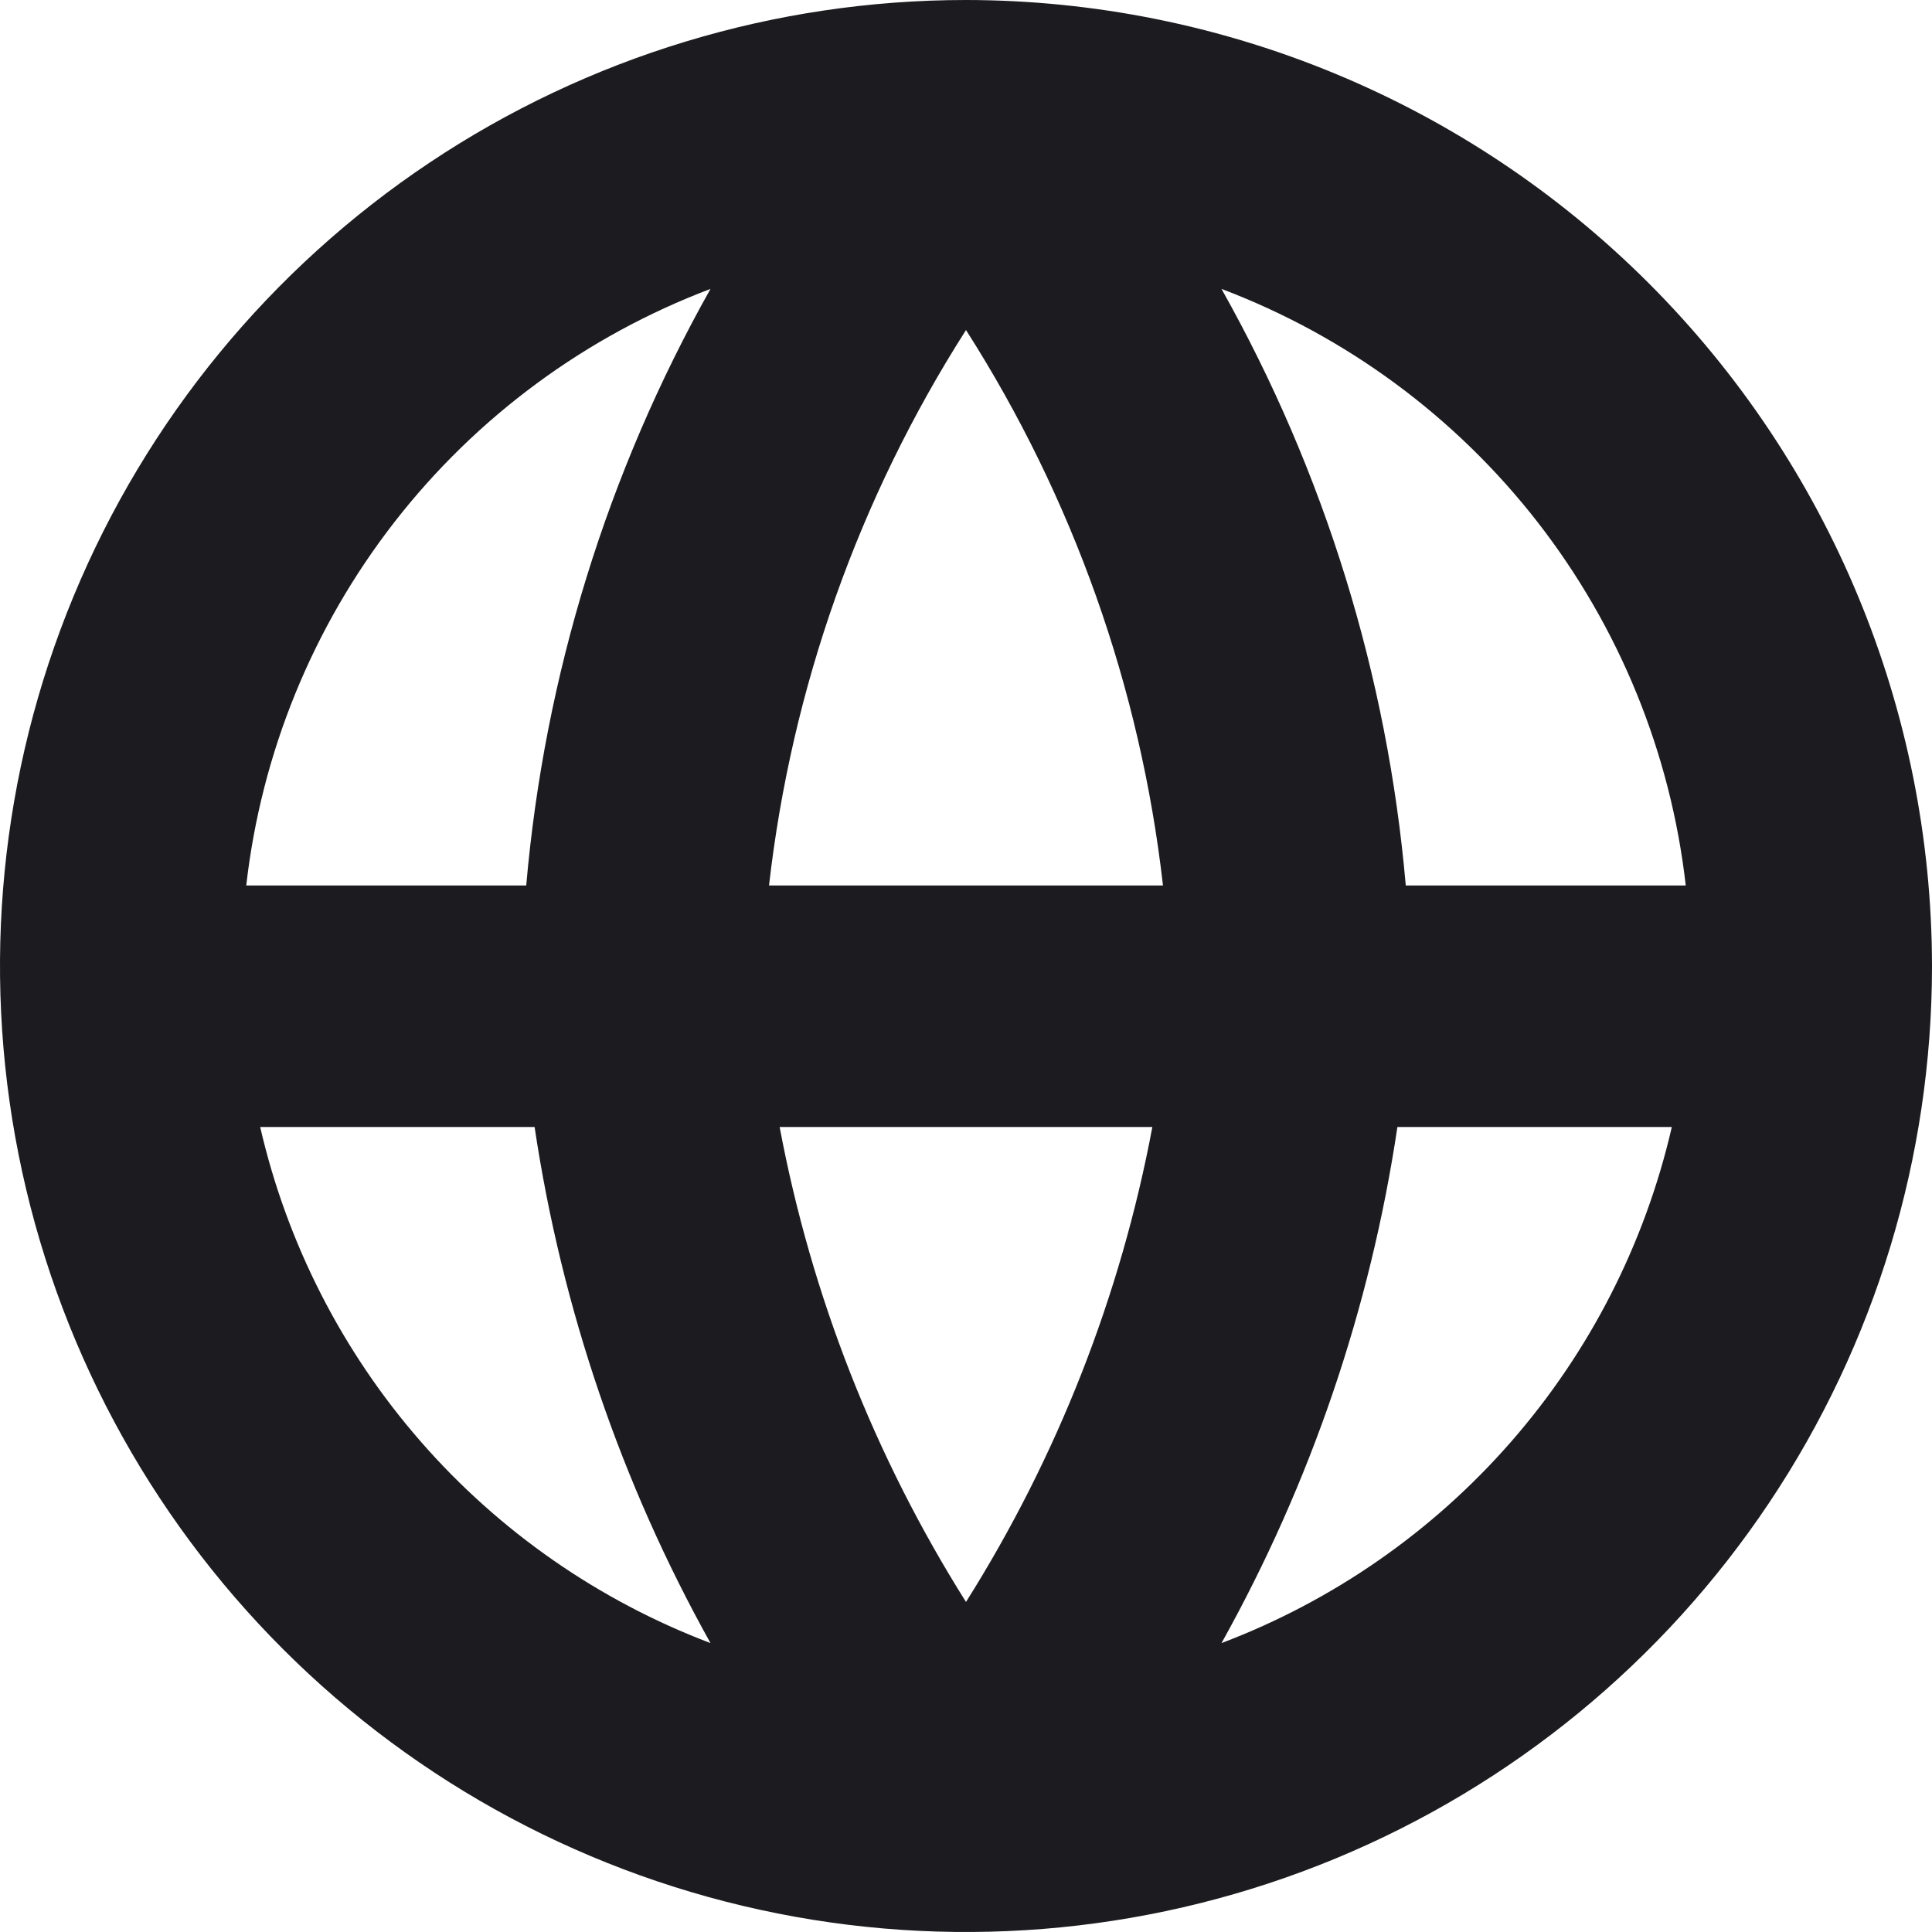 <svg width="96" height="96" viewBox="0 0 96 96" fill="none" xmlns="http://www.w3.org/2000/svg">
<g clip-path="url(#clip0_3428_222)">
<path d="M48 0C38.507 0 29.226 2.815 21.333 8.089C13.439 13.364 7.287 20.86 3.654 29.631C0.021 38.402 -0.93 48.053 0.922 57.364C2.774 66.675 7.346 75.228 14.059 81.941C20.772 88.654 29.325 93.226 38.636 95.078C47.947 96.93 57.598 95.979 66.369 92.346C75.14 88.713 82.636 82.561 87.911 74.667C93.185 66.774 96 57.493 96 48C95.986 35.274 90.925 23.073 81.926 14.074C72.927 5.075 60.726 0.014 48 0V0ZM83.764 44H69.852C68.945 33.58 65.823 23.473 60.696 14.356C66.894 16.7 72.326 20.707 76.396 25.936C80.465 31.166 83.015 37.416 83.764 44ZM38.74 56H57.26C55.685 64.379 52.543 72.386 48 79.6C43.456 72.386 40.314 64.379 38.74 56ZM38.212 44C39.332 34.175 42.68 24.735 48 16.4C53.321 24.735 56.669 34.175 57.788 44H38.212ZM35.304 14.356C30.177 23.473 27.055 33.58 26.148 44H12.236C12.985 37.416 15.535 31.166 19.604 25.936C23.674 20.707 29.106 16.7 35.304 14.356ZM12.928 56H26.564C27.91 65.004 30.871 73.692 35.304 81.644C29.753 79.54 24.806 76.099 20.903 71.626C17 67.153 14.26 61.785 12.928 56ZM60.696 81.644C65.131 73.693 68.092 65.005 69.436 56H83.072C81.74 61.785 79.001 67.153 75.097 71.626C71.194 76.099 66.248 79.54 60.696 81.644Z" fill="#1C1B1F"/>
</g>
<defs>
<clipPath id="clip0_3428_222">
<rect width="96" height="96" fill="white"/>
</clipPath>
</defs>
</svg>
